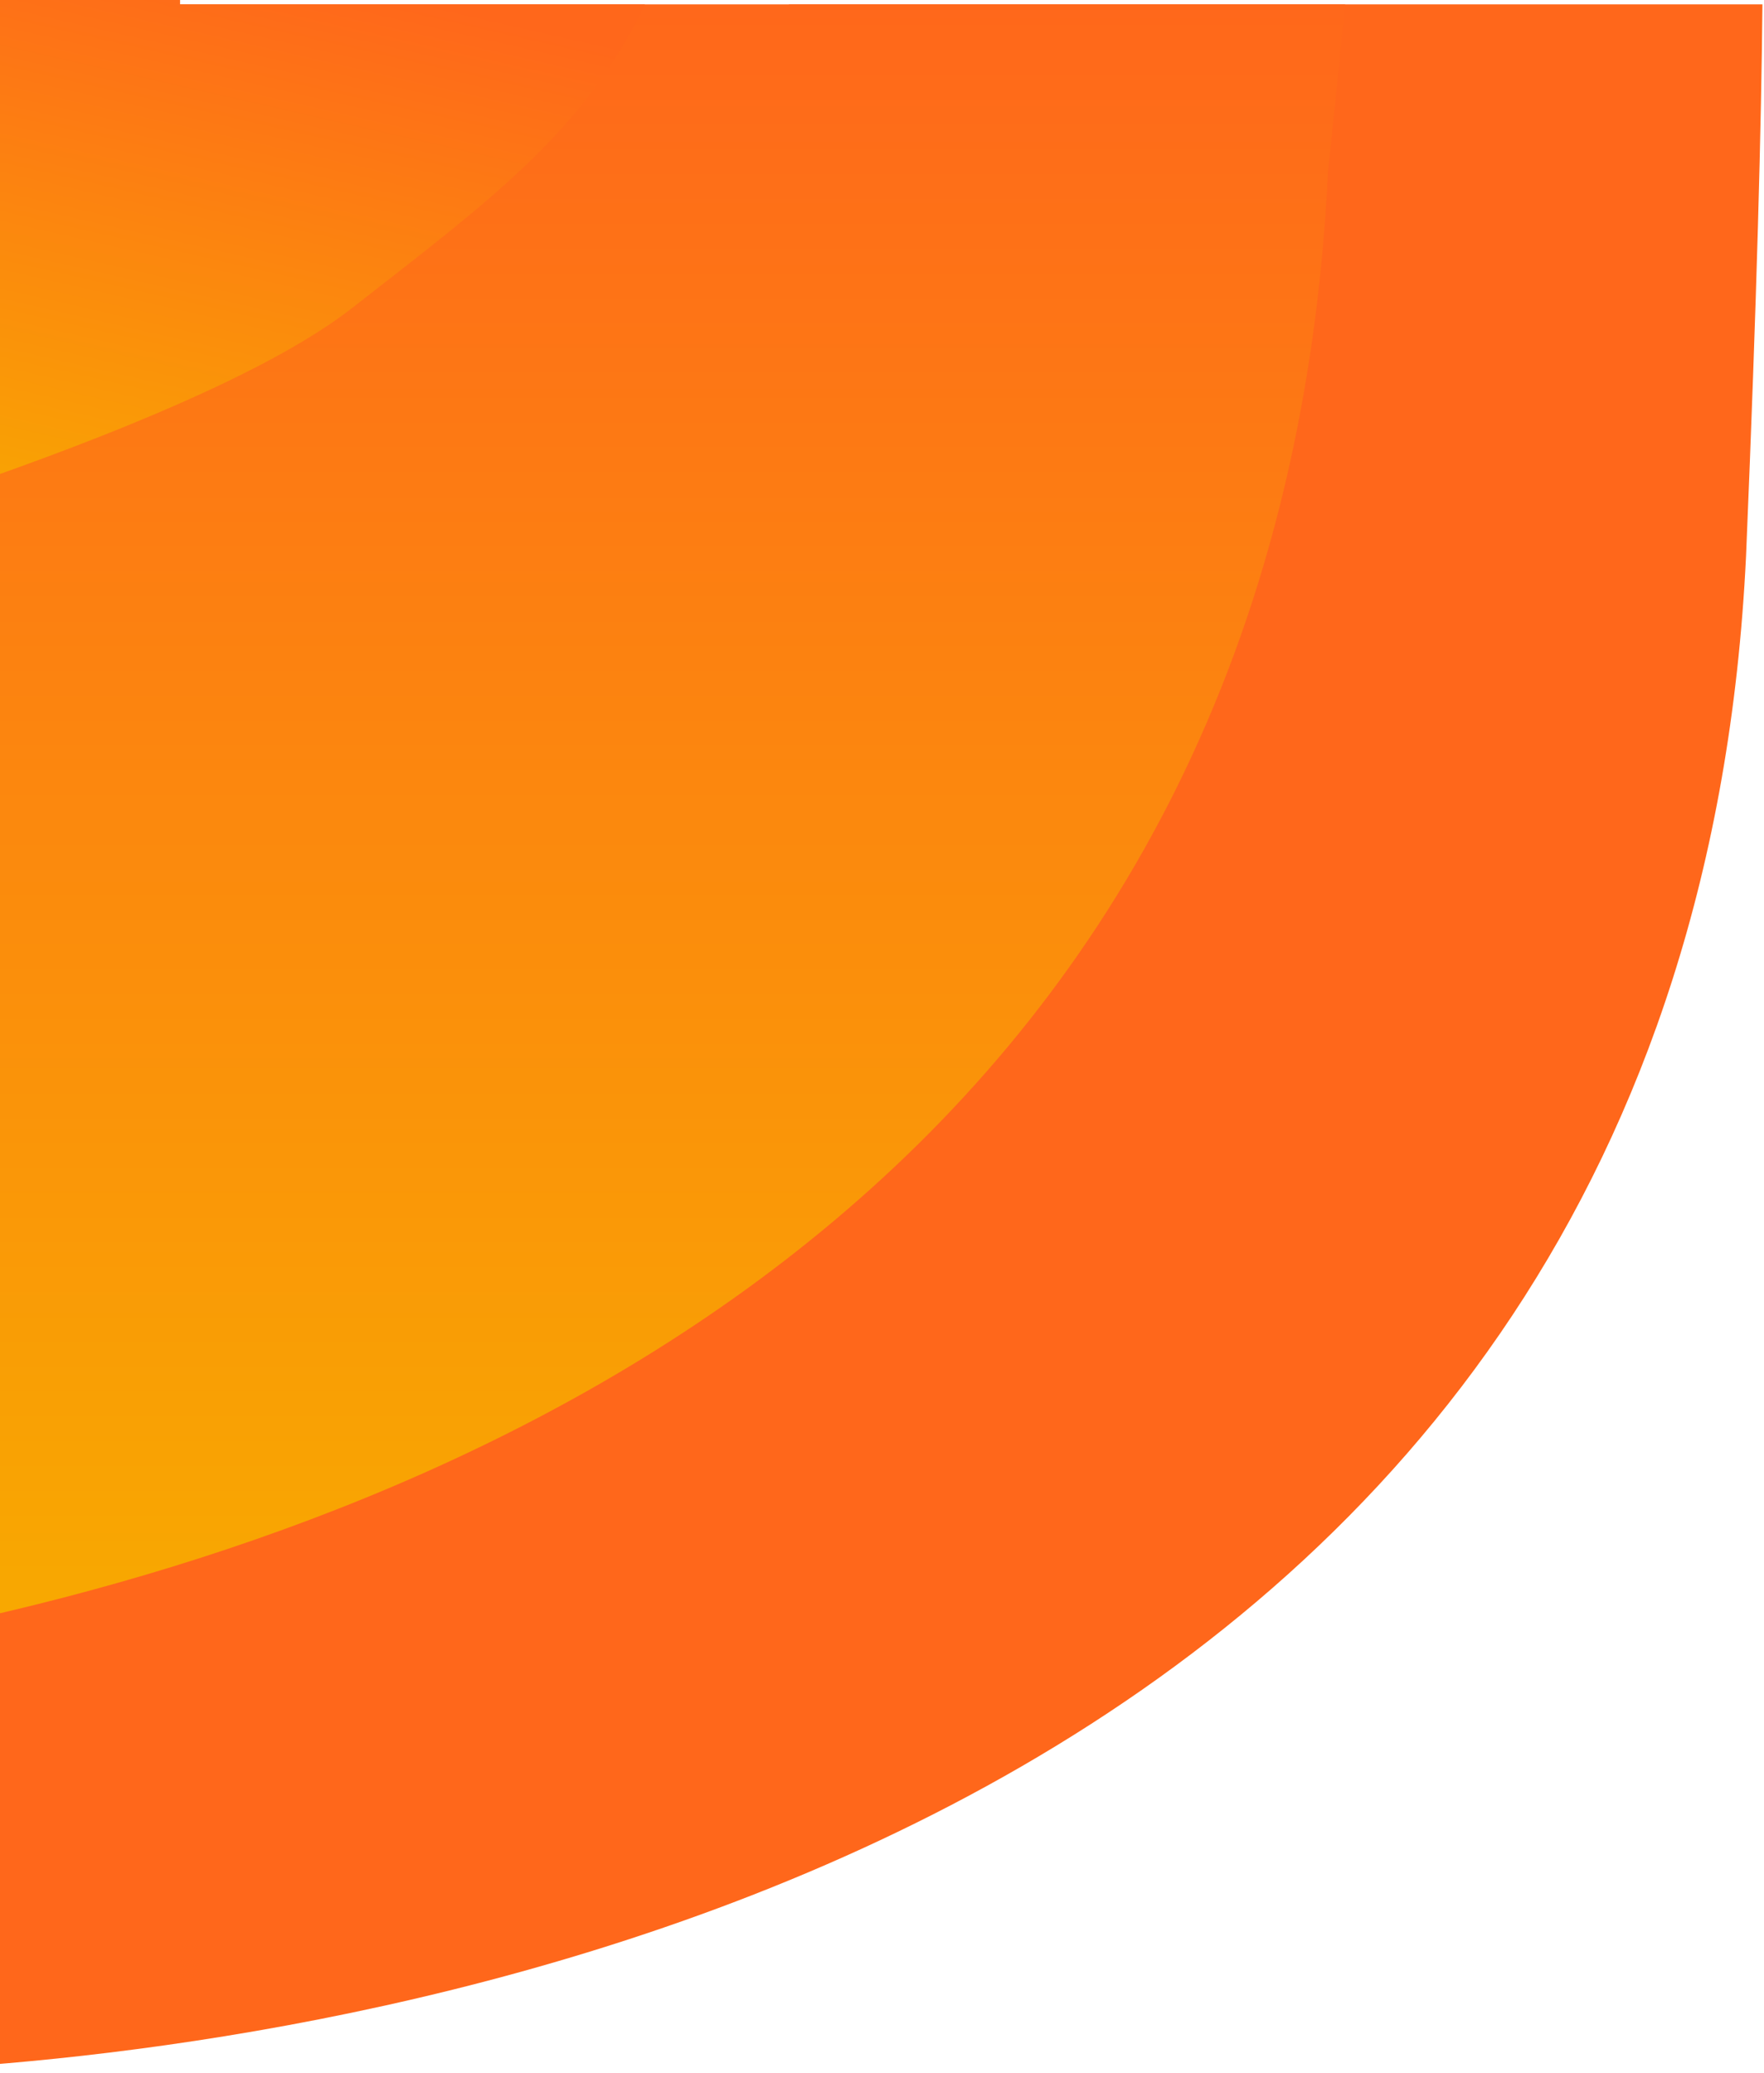 <svg xmlns="http://www.w3.org/2000/svg" xmlns:xlink="http://www.w3.org/1999/xlink" width="720" height="846" viewBox="0 0 1440 1692"><defs><path id="a" d="M1438.72 3.58c-.88 95.45-4.46 237.93-13.38 450.42-49.2 1022.73-1048.46 1201.18-1437.59 1231.85V9.58h656.31v-6z"/><path id="b" d="M-10-888.57V3.58h1108.1c-4.3 43.02-8.94 88.42-13.99 136.32-38.03 790.48-643.6 1076.59-1096.36 1179.93V-888.55l2.25-.02z"/><path id="d" d="M-2601.74-1417.77h46.74v60.04zm2748.74 0v52.77H-12.25v-52.77zM147 3.58h379.48C477.02 107.36 400 163.59 287.4 251.47c-58.36 45.55-168.08 93.52-299.66 139.82V-9H147z"/><linearGradient id="c" x1="543.5" x2="543.5" y1="1349" y2="-10" gradientUnits="userSpaceOnUse"><stop offset="0" stop-color="#f8aa00"/><stop offset="1" stop-color="#ff671b"/></linearGradient><linearGradient id="e" x1="207.8" x2="323.2" y1="501.35" y2="-4.35" gradientUnits="userSpaceOnUse"><stop offset="0" stop-color="#f8aa00"/><stop offset="1" stop-color="#ff671b"/></linearGradient></defs><g><use fill="#ff671b" xlink:href="#a"/></g><g><use fill="url(#c)" xlink:href="#b"/></g><g><use fill="url(#e)" xlink:href="#d"/></g></svg>